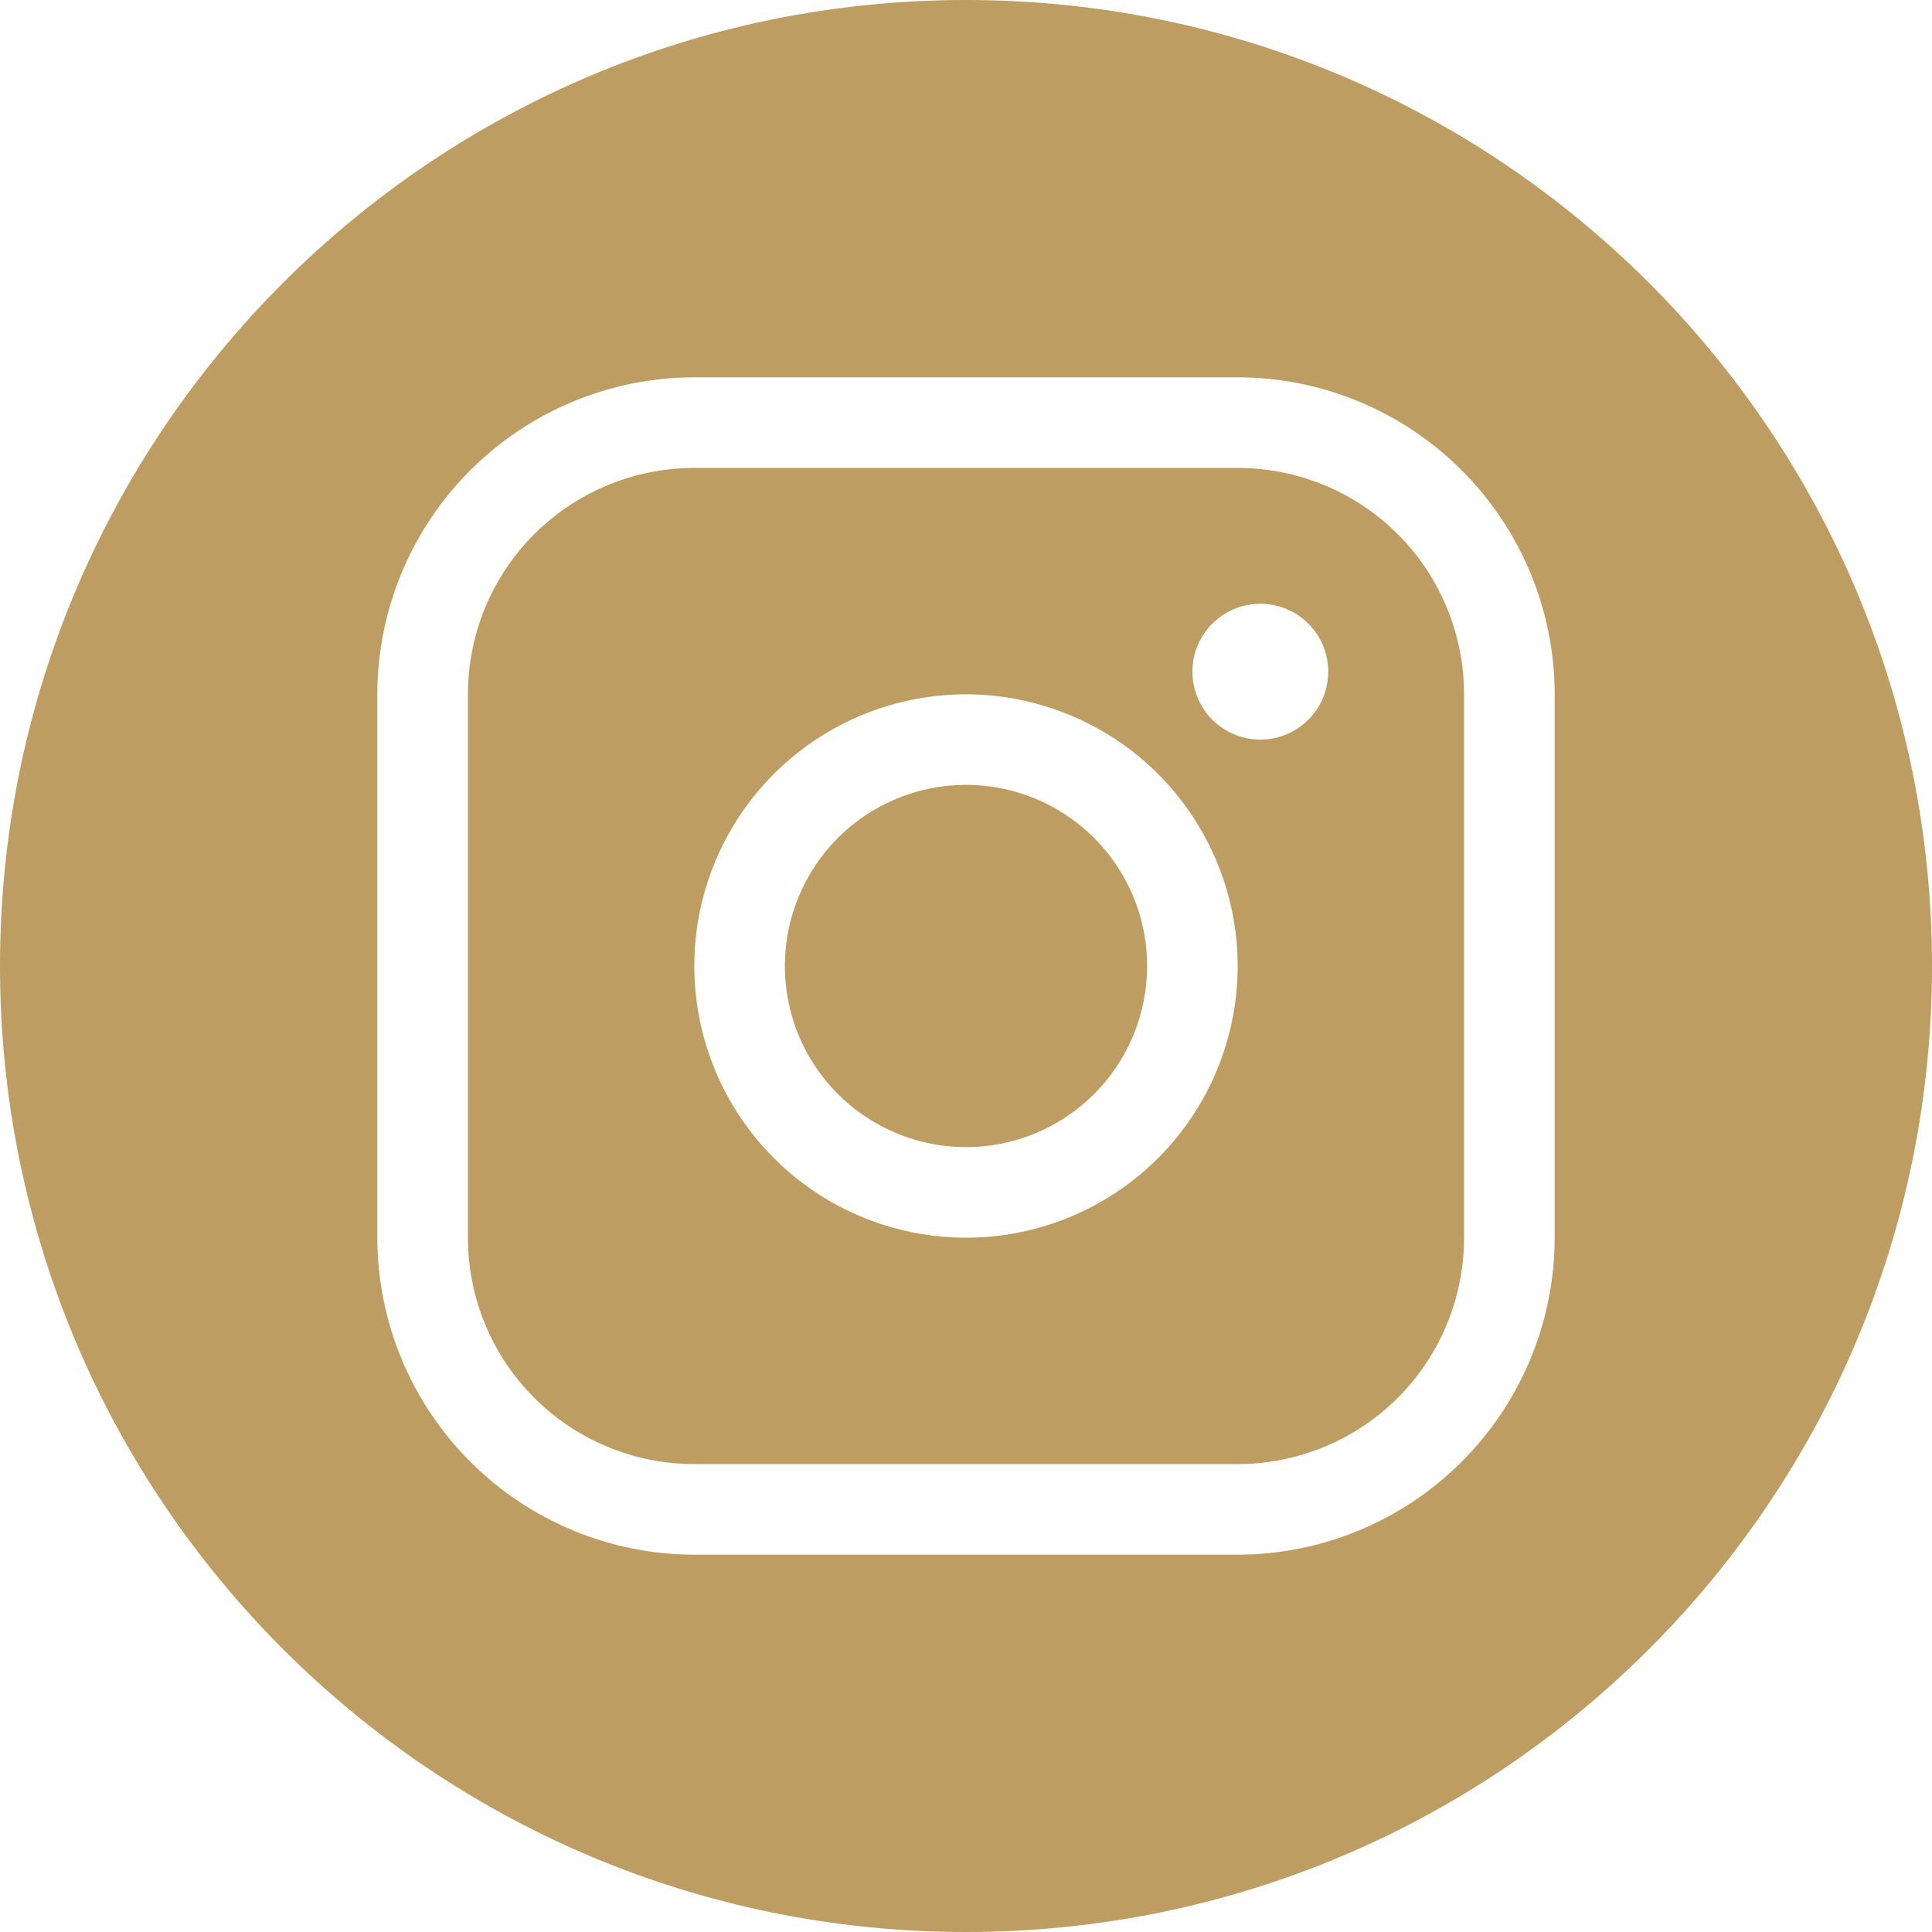 <?xml version="1.0" encoding="UTF-8"?> <svg xmlns="http://www.w3.org/2000/svg" width="40" height="40" viewBox="0 0 40 40" fill="none"> <path fill-rule="evenodd" clip-rule="evenodd" d="M20 40C31.046 40 40 31.046 40 20C40 8.954 31.046 0 20 0C8.954 0 0 8.954 0 20C0 31.046 8.954 40 20 40ZM16.875 15.323C17.8 14.705 18.887 14.375 20 14.375C21.491 14.377 22.921 14.97 23.976 16.024C25.03 17.079 25.623 18.509 25.625 20C25.625 21.113 25.295 22.2 24.677 23.125C24.059 24.05 23.18 24.771 22.153 25.197C21.125 25.623 19.994 25.734 18.903 25.517C17.811 25.3 16.809 24.764 16.023 23.977C15.236 23.191 14.7 22.189 14.483 21.097C14.266 20.006 14.377 18.875 14.803 17.847C15.229 16.82 15.95 15.941 16.875 15.323ZM17.917 23.118C18.533 23.53 19.258 23.75 20 23.75C20.995 23.75 21.948 23.355 22.652 22.652C23.355 21.948 23.75 20.995 23.75 20C23.75 19.258 23.53 18.533 23.118 17.917C22.706 17.3 22.12 16.819 21.435 16.535C20.75 16.252 19.996 16.177 19.268 16.322C18.541 16.467 17.873 16.824 17.348 17.348C16.824 17.873 16.467 18.541 16.322 19.268C16.177 19.996 16.252 20.75 16.535 21.435C16.819 22.12 17.3 22.706 17.917 23.118ZM14.375 7.812H25.625C27.365 7.814 29.033 8.506 30.263 9.737C31.494 10.967 32.186 12.635 32.188 14.375V25.625C32.186 27.365 31.494 29.033 30.263 30.263C29.033 31.494 27.365 32.186 25.625 32.188H14.375C12.635 32.186 10.967 31.494 9.737 30.263C8.506 29.033 7.814 27.365 7.812 25.625V14.375C7.814 12.635 8.506 10.967 9.737 9.737C10.967 8.506 12.635 7.814 14.375 7.812ZM28.94 28.94C29.819 28.061 30.312 26.868 30.312 25.625V14.375C30.312 13.132 29.819 11.94 28.94 11.06C28.061 10.181 26.868 9.688 25.625 9.688H14.375C13.132 9.688 11.94 10.181 11.06 11.06C10.181 11.94 9.688 13.132 9.688 14.375V25.625C9.688 26.868 10.181 28.061 11.06 28.94C11.94 29.819 13.132 30.312 14.375 30.312H25.625C26.868 30.312 28.061 29.819 28.94 28.94ZM27.263 14.688C27.418 14.456 27.5 14.184 27.5 13.906C27.5 13.533 27.352 13.176 27.088 12.912C26.824 12.648 26.467 12.5 26.094 12.5C25.816 12.5 25.544 12.582 25.312 12.737C25.081 12.892 24.901 13.111 24.794 13.368C24.688 13.625 24.66 13.908 24.715 14.181C24.769 14.453 24.903 14.704 25.099 14.901C25.296 15.097 25.547 15.231 25.819 15.286C26.092 15.34 26.375 15.312 26.632 15.206C26.889 15.099 27.108 14.919 27.263 14.688Z" fill="#BD9D62"></path> </svg> 